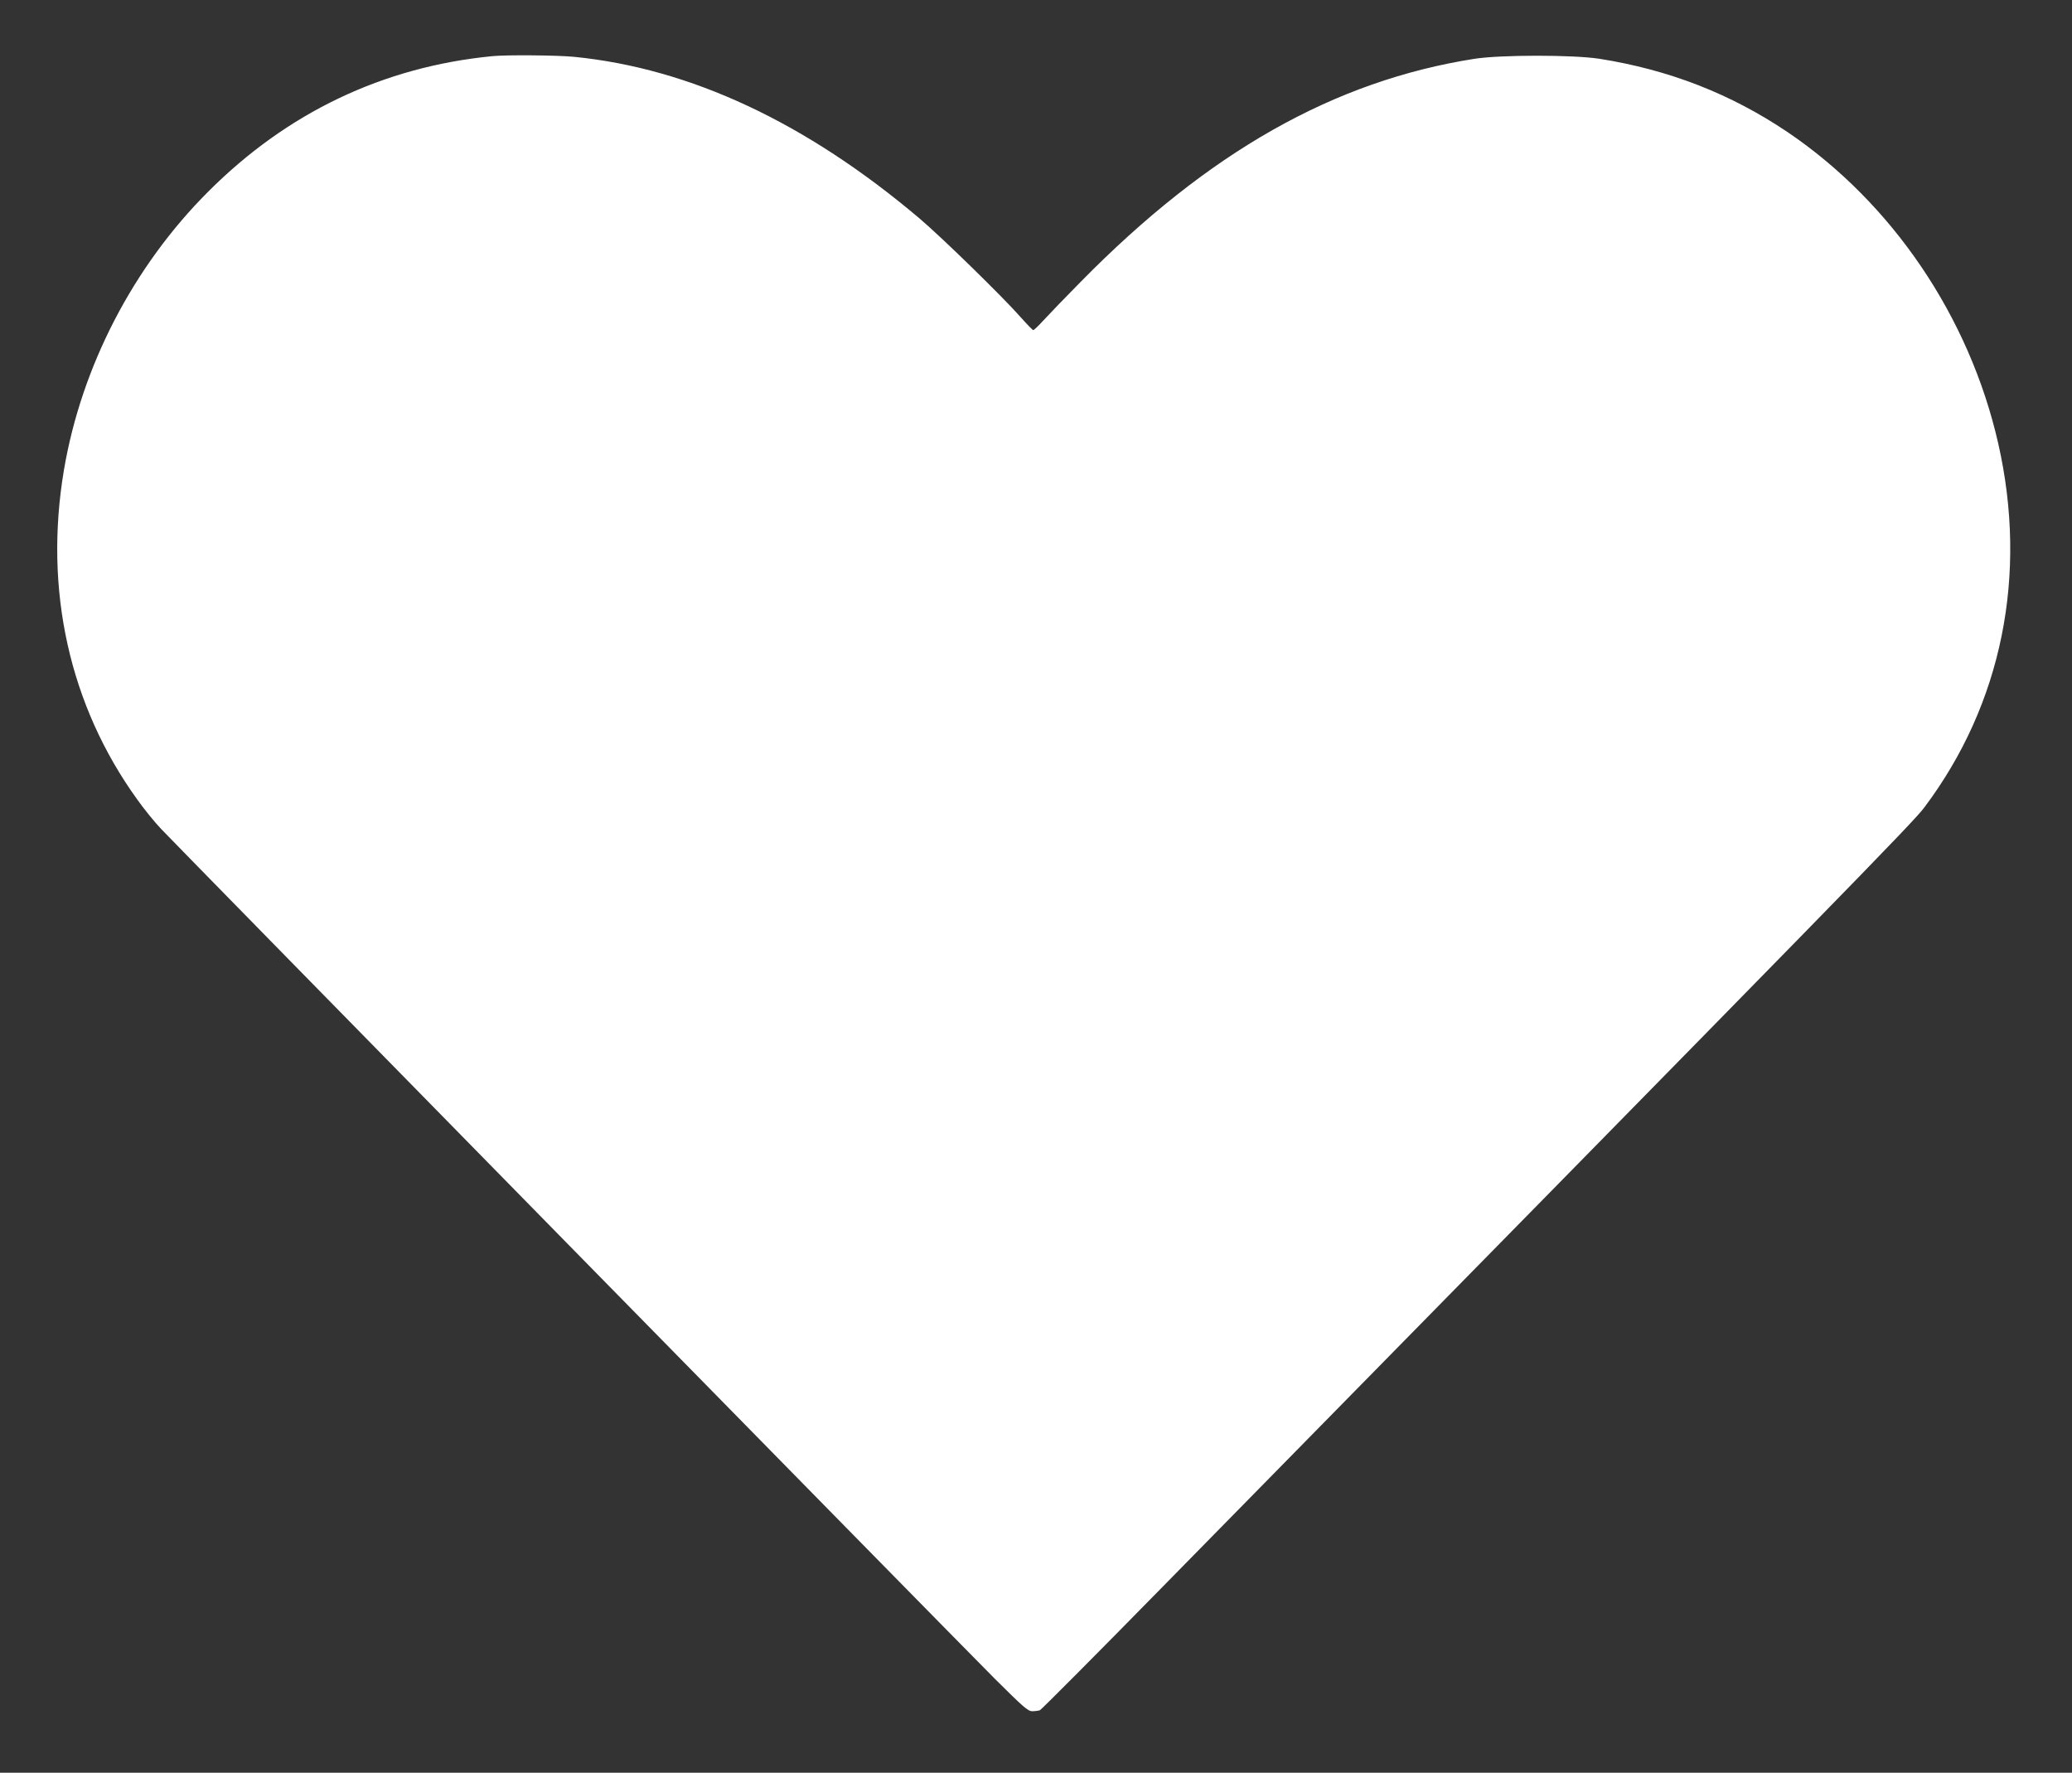 <?xml version="1.0" standalone="no"?>
<!DOCTYPE svg PUBLIC "-//W3C//DTD SVG 20010904//EN"
 "http://www.w3.org/TR/2001/REC-SVG-20010904/DTD/svg10.dtd">
<svg version="1.0" xmlns="http://www.w3.org/2000/svg"
 width="1280pt" height="1095pt" viewBox="0 0 1280 1095"
 preserveAspectRatio="xMidYMid meet">
<rect x="0" y="0" width="1280" height="1095" fill="#333333" stroke="none"/>
<g transform="translate(0,1095) scale(0.1,-0.1)"
fill="#ffffff" stroke="none">
<path d="M3040 10603 c-674 -66 -1266 -348 -1755 -838 -462 -462 -782 -1080
-890 -1718 -125 -741 34 -1456 454 -2037 41 -58 107 -139 146 -180 85 -91
4865 -4963 5149 -5248 177 -176 206 -202 233 -202 17 0 38 3 47 6 8 3 343 339
743 747 4281 4358 4652 4737 4721 4830 479 637 641 1436 456 2249 -178 781
-654 1484 -1301 1922 -352 237 -732 385 -1163 453 -164 25 -606 25 -770 0
-868 -136 -1646 -576 -2435 -1379 -94 -95 -196 -201 -227 -235 -32 -35 -61
-63 -65 -62 -4 0 -39 36 -78 80 -111 126 -488 494 -625 610 -701 593 -1416
927 -2134 998 -100 10 -421 13 -506 4z"/>
</g>
</svg>
